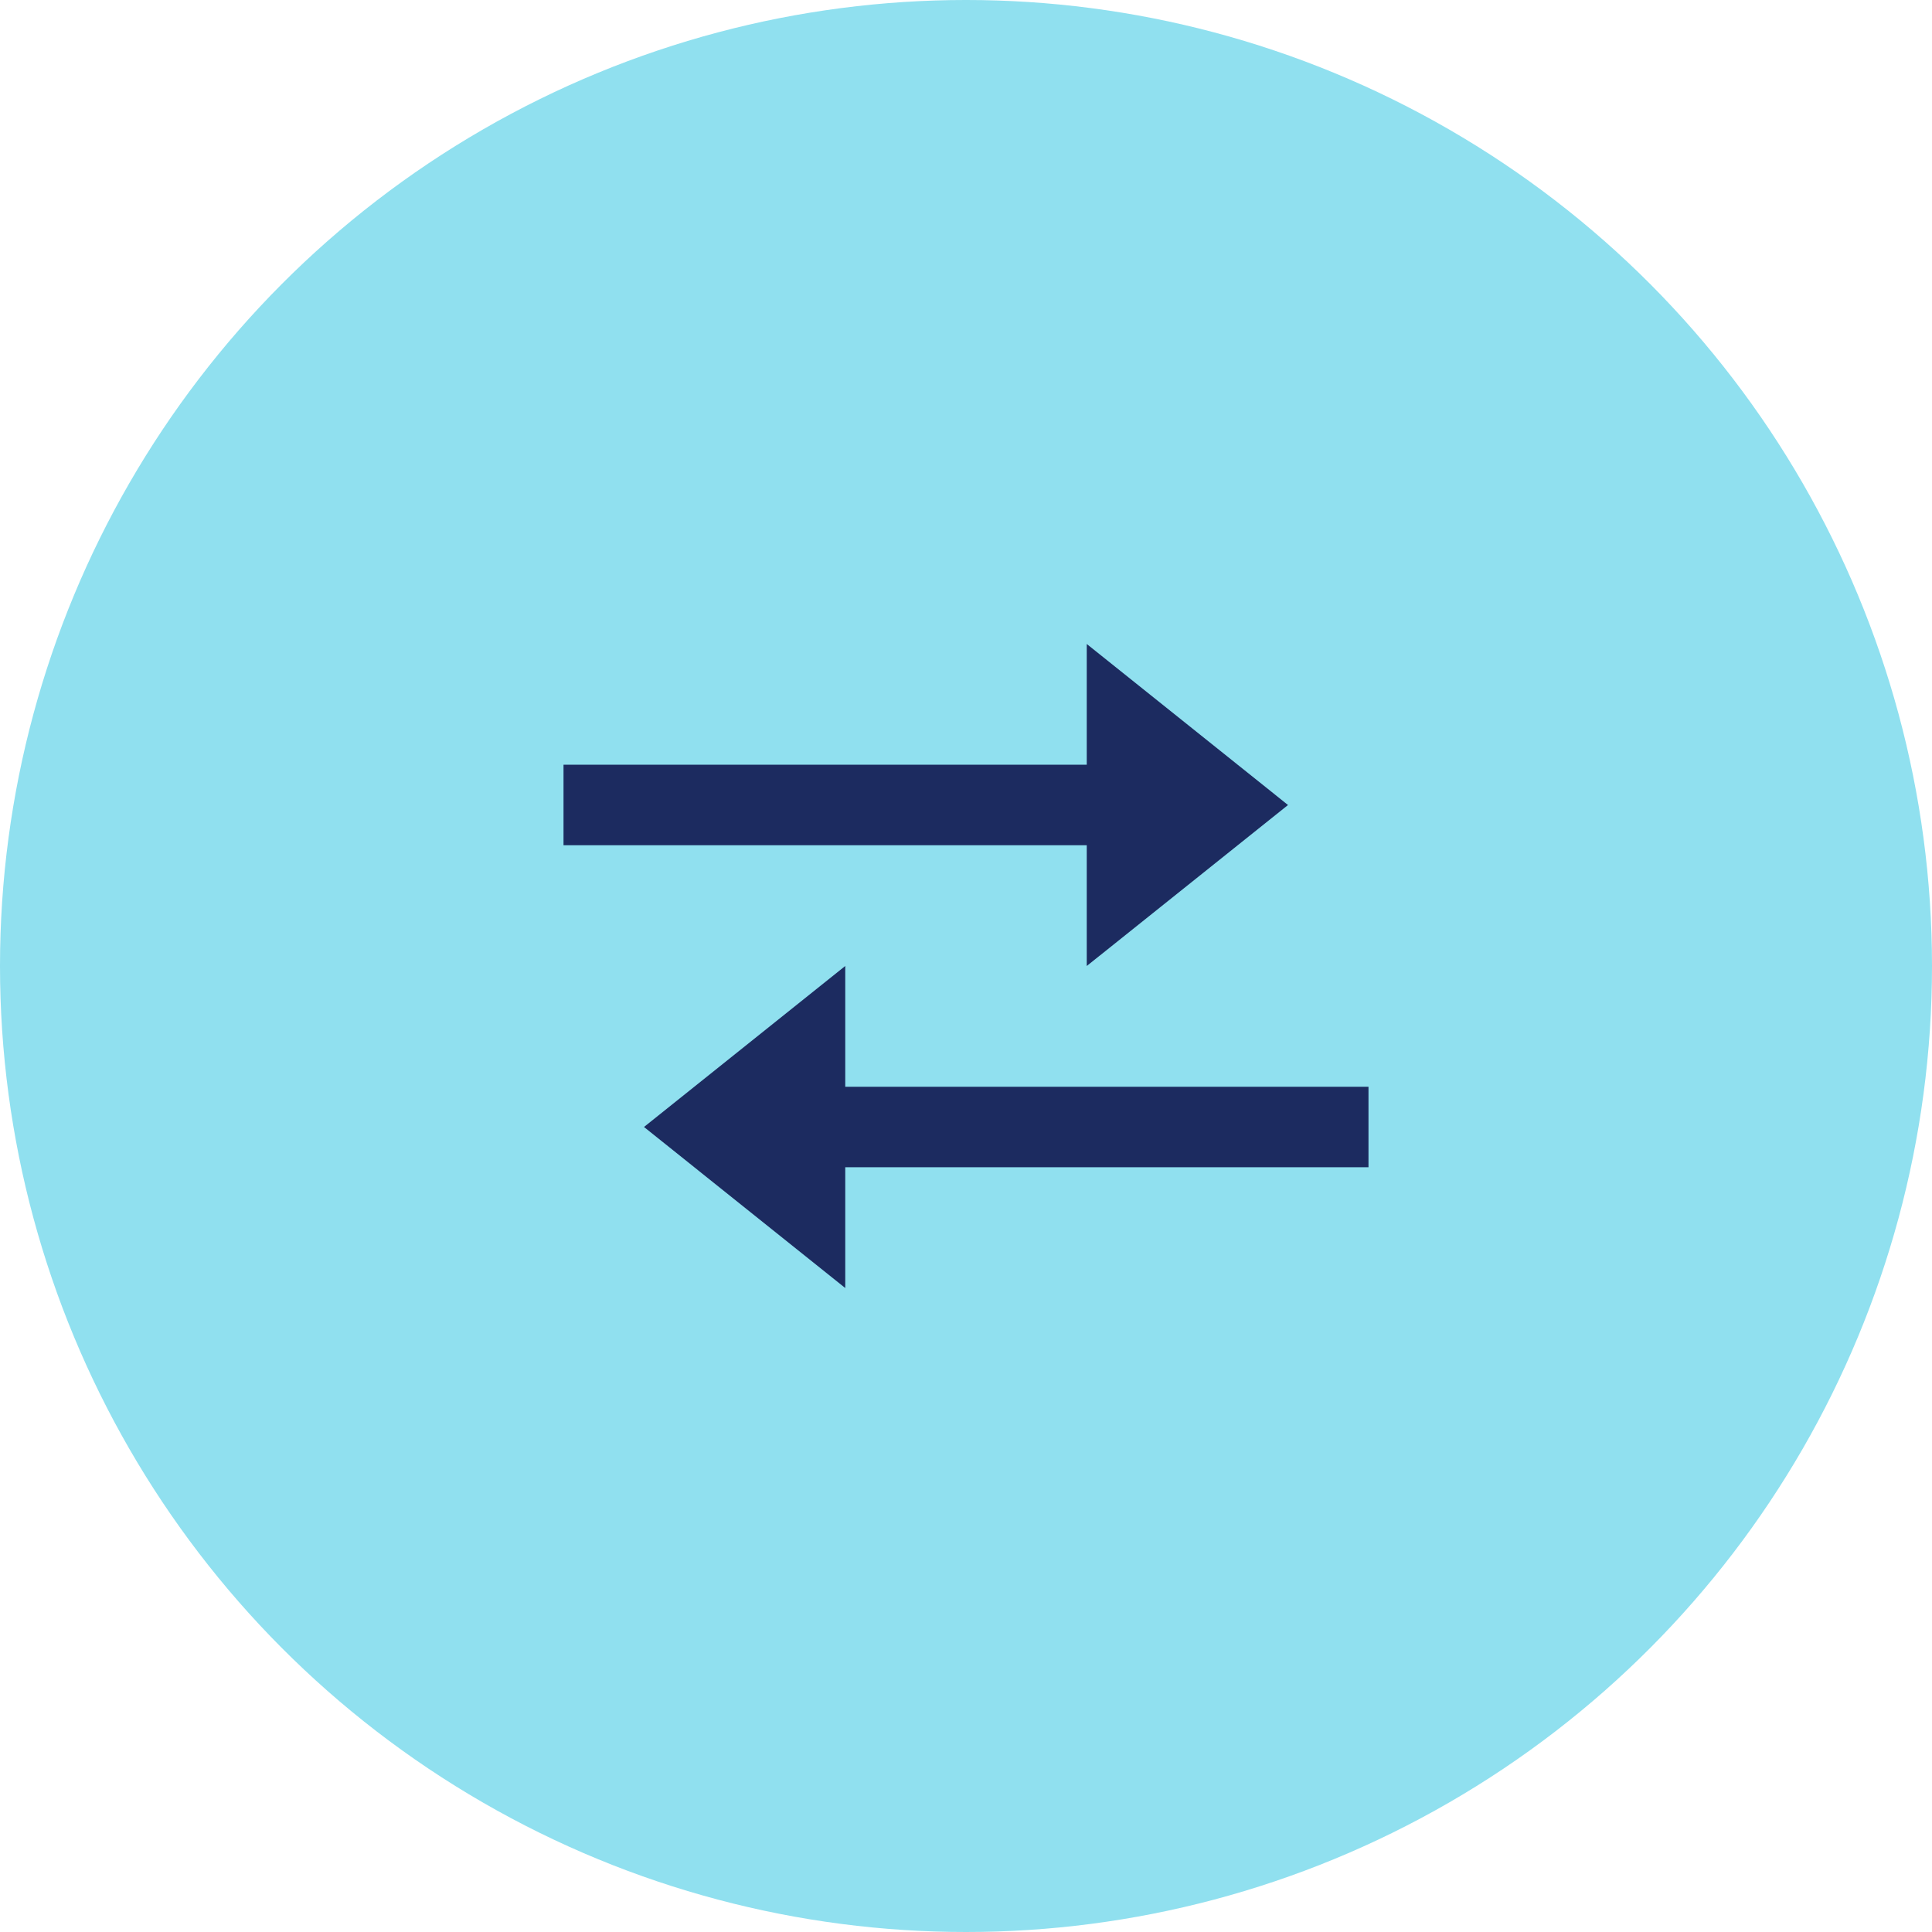 <svg width="64" height="64" viewBox="0 0 64 64" fill="none" xmlns="http://www.w3.org/2000/svg">
<circle cx="32" cy="32" r="32" fill="#90E0EF"/>
<path d="M28 36H45.333V38.667H28V42.667L21.333 37.333L28 32V36ZM42.667 26.667L36 32V27.999H18.667V25.332H36V21.333L42.667 26.667Z" fill="#1C2B60"/>
</svg>
